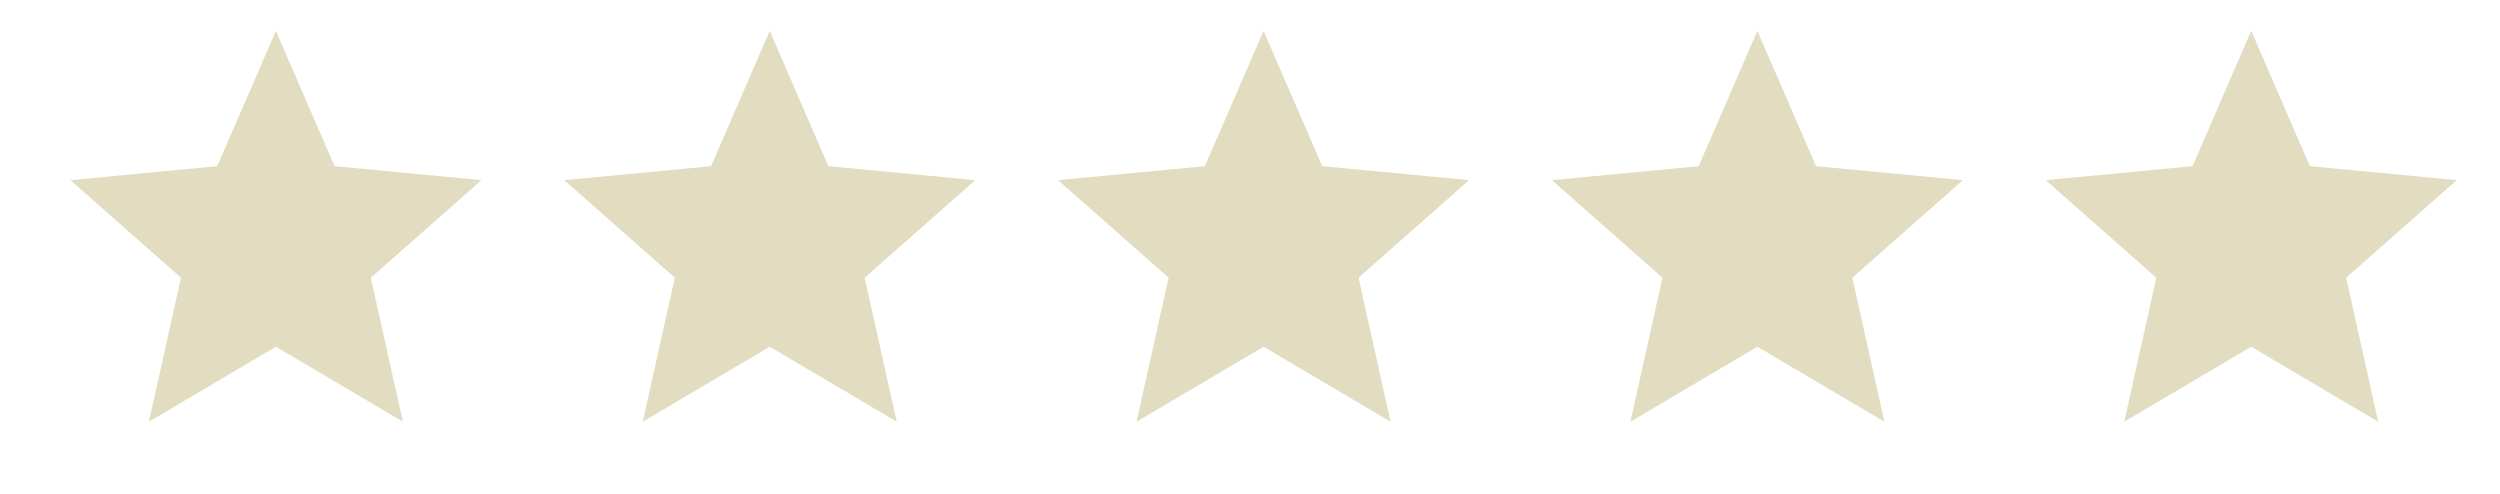 <svg width="81" height="16" viewBox="0 0 81 16" fill="none" xmlns="http://www.w3.org/2000/svg">
<path d="M8.939 1L10.84 5.384L15.597 5.837L12.015 8.999L13.054 13.663L8.939 11.234L4.825 13.663L5.864 8.999L2.282 5.837L7.038 5.384L8.939 1Z" fill="#E2DCC0"/>
<path d="M24.939 1L26.84 5.384L31.597 5.837L28.015 8.999L29.054 13.663L24.939 11.234L20.825 13.663L21.864 8.999L18.282 5.837L23.038 5.384L24.939 1Z" fill="#E2DCC0"/>
<path d="M40.939 1L42.84 5.384L47.597 5.837L44.015 8.999L45.054 13.663L40.939 11.234L36.825 13.663L37.864 8.999L34.282 5.837L39.038 5.384L40.939 1Z" fill="#E2DCC0"/>
<path d="M56.939 1L58.84 5.384L63.597 5.837L60.015 8.999L61.054 13.663L56.939 11.234L52.825 13.663L53.864 8.999L50.282 5.837L55.038 5.384L56.939 1Z" fill="#E2DCC0"/>
<path d="M72.939 1L74.84 5.384L79.597 5.837L76.015 8.999L77.054 13.663L72.939 11.234L68.825 13.663L69.864 8.999L66.282 5.837L71.038 5.384L72.939 1Z" fill="#E2DCC0"/>
</svg>
